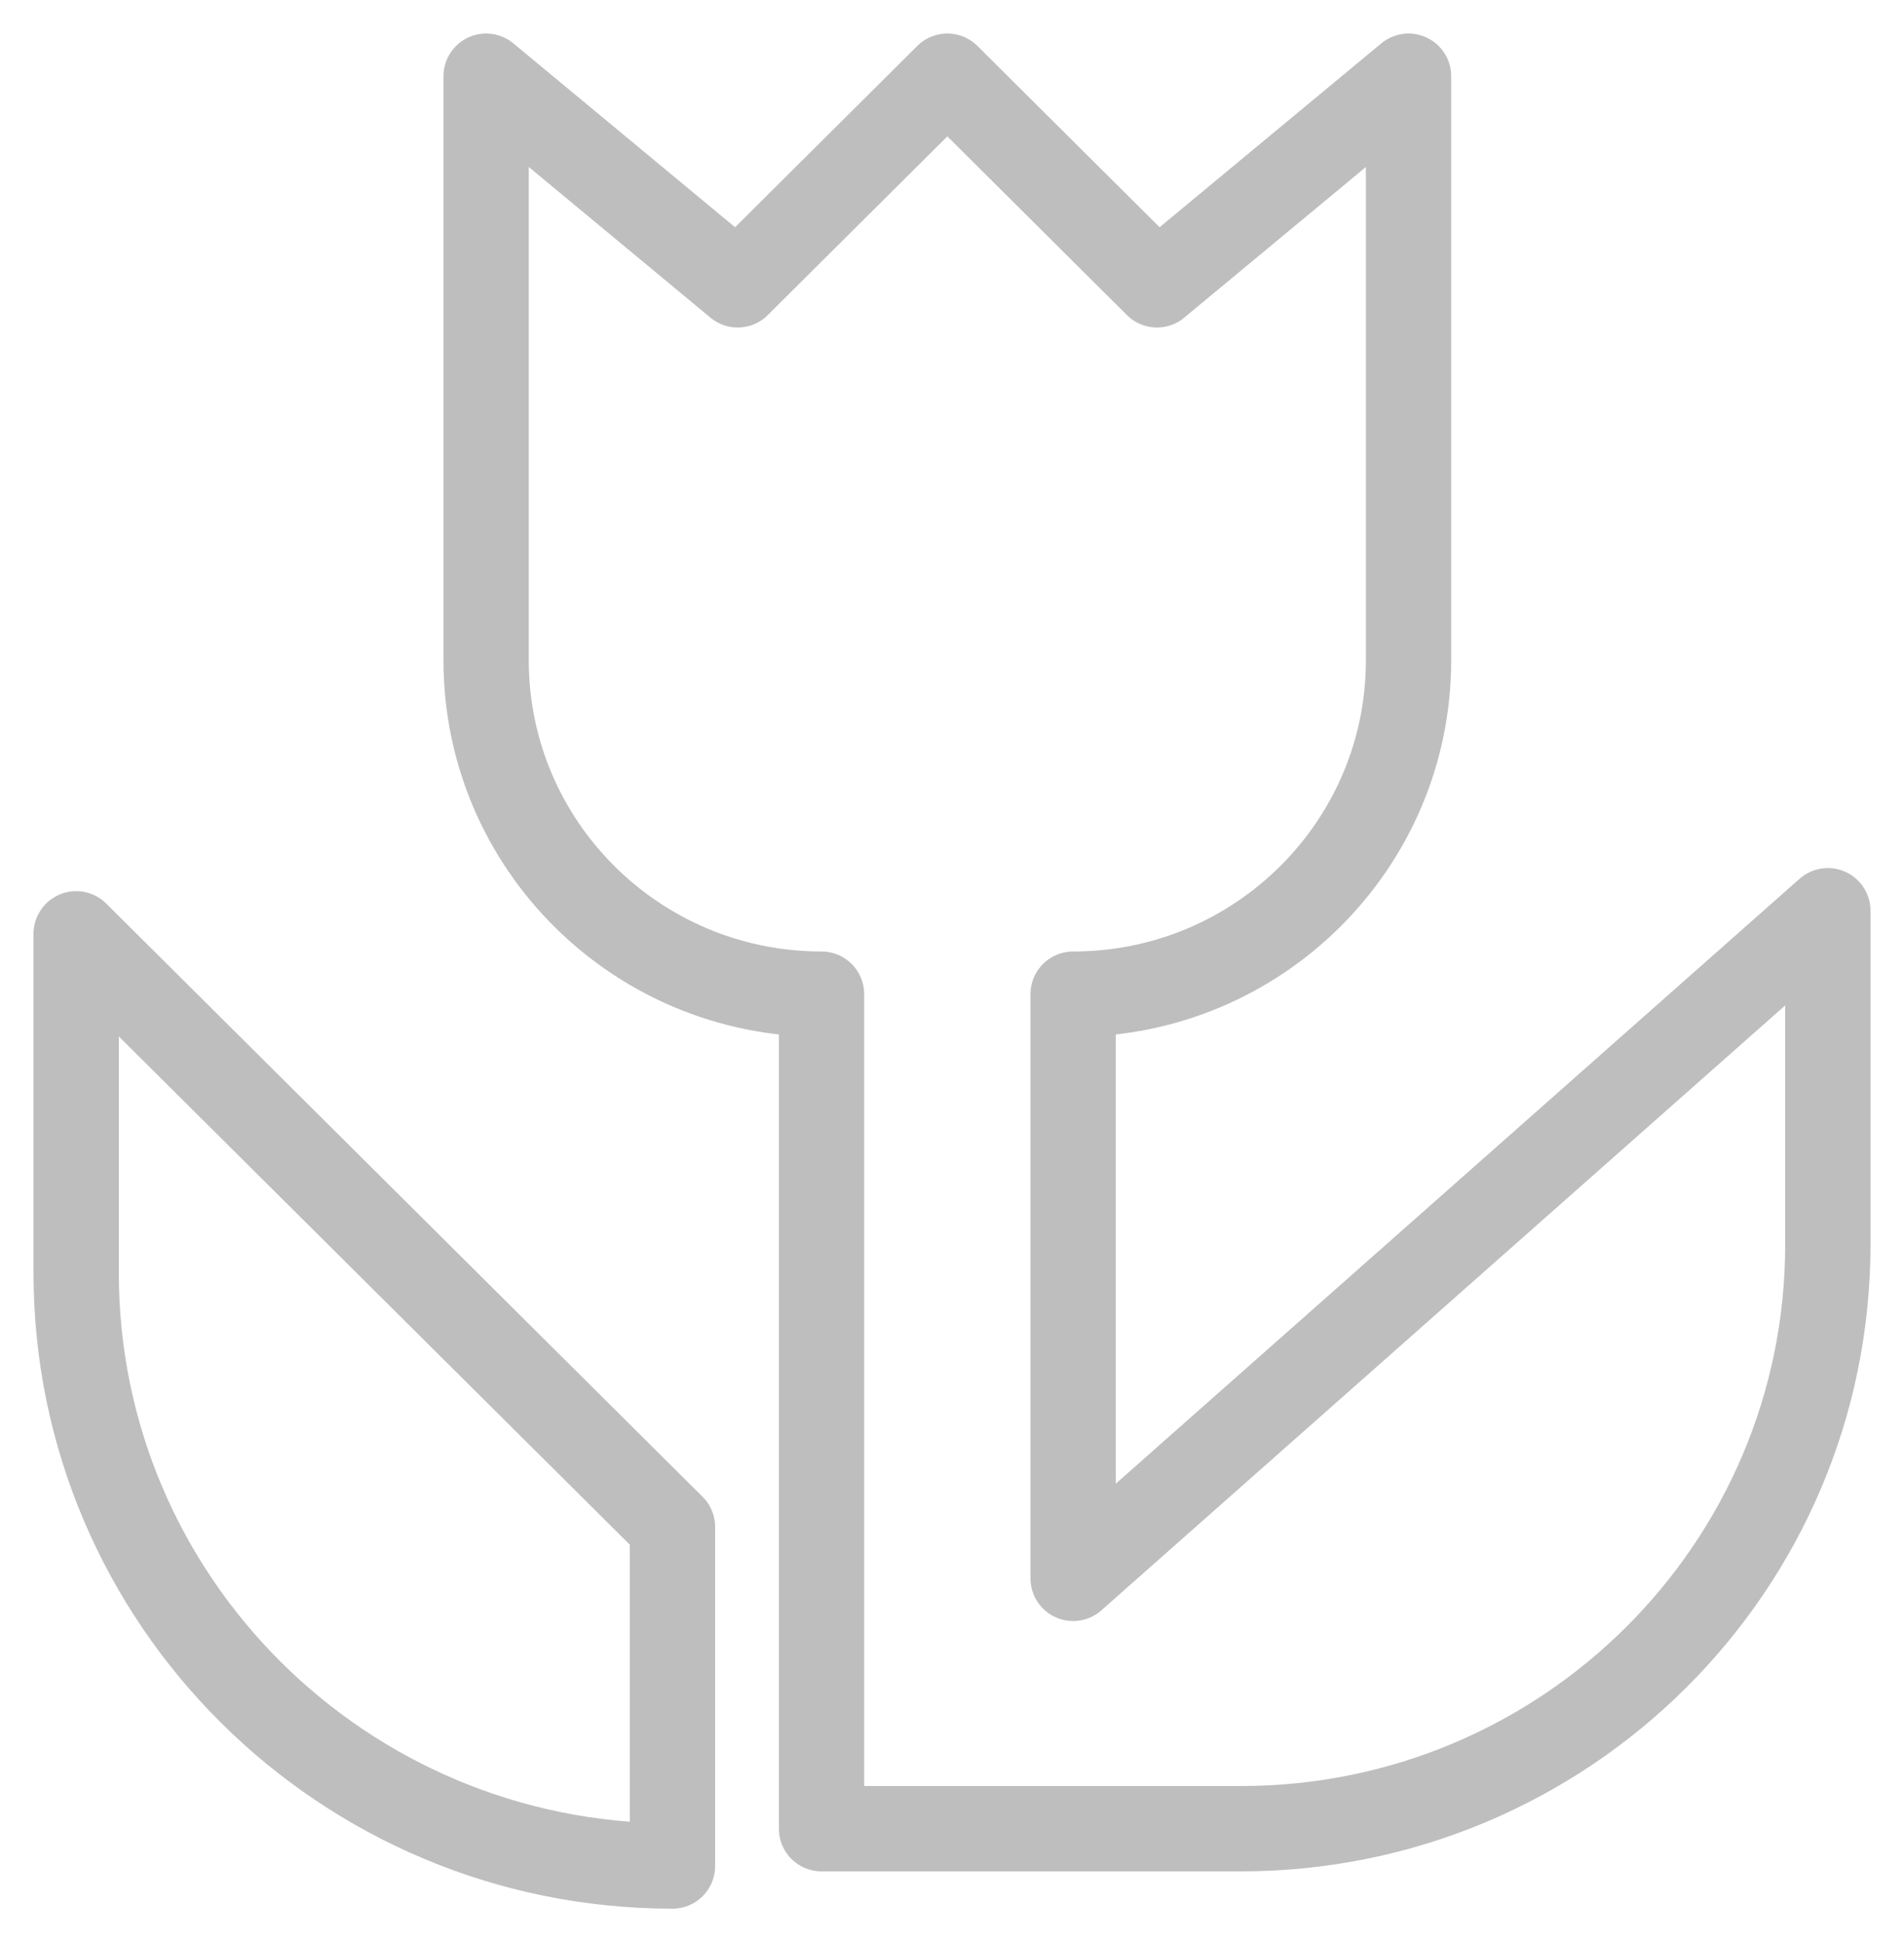 <?xml version="1.0" encoding="UTF-8"?>
<svg width="50px" height="51px" viewBox="0 0 50 51" version="1.1" xmlns="http://www.w3.org/2000/svg" xmlns:xlink="http://www.w3.org/1999/xlink">
    <title>1A9AC60B-4EF8-428D-BED4-3CD769BDAFE5</title>
    <g id="Page-1" stroke="none" stroke-width="1" fill="none" fill-rule="evenodd" opacity="0.254" stroke-linecap="round" stroke-linejoin="round">
        <g id="Desktop---Bewell_-2" transform="translate(-576, -810)" stroke="#000000" stroke-width="2.24">
            <g id="3x" transform="translate(-12, 778)">
                <g id="Group-12" transform="translate(590, 34)">
                    <path d="M1.14575016e-13,31.408 C1.14575016e-13,40.008 7.011,46.979 15.66,46.979 L15.66,38.081 L1.14575016e-13,22.511 L1.14575016e-13,31.408 Z" id="Stroke-721"></path>
                    <path d="M26.181,39.429 L26.181,24.095 C31.045,24.095 34.989,20.172 34.989,15.333 L34.989,0 L28.383,5.476 L22.878,0 L17.372,5.476 L10.766,0 L10.766,15.333 C10.766,20.172 14.71,24.095 19.574,24.095 L19.574,46 L30.585,46 C39.099,46 46,39.135 46,30.667 L46,21.905 L26.181,39.429 Z" id="Stroke-723"></path>
                </g>
            </g>
        </g>
    </g>
</svg>